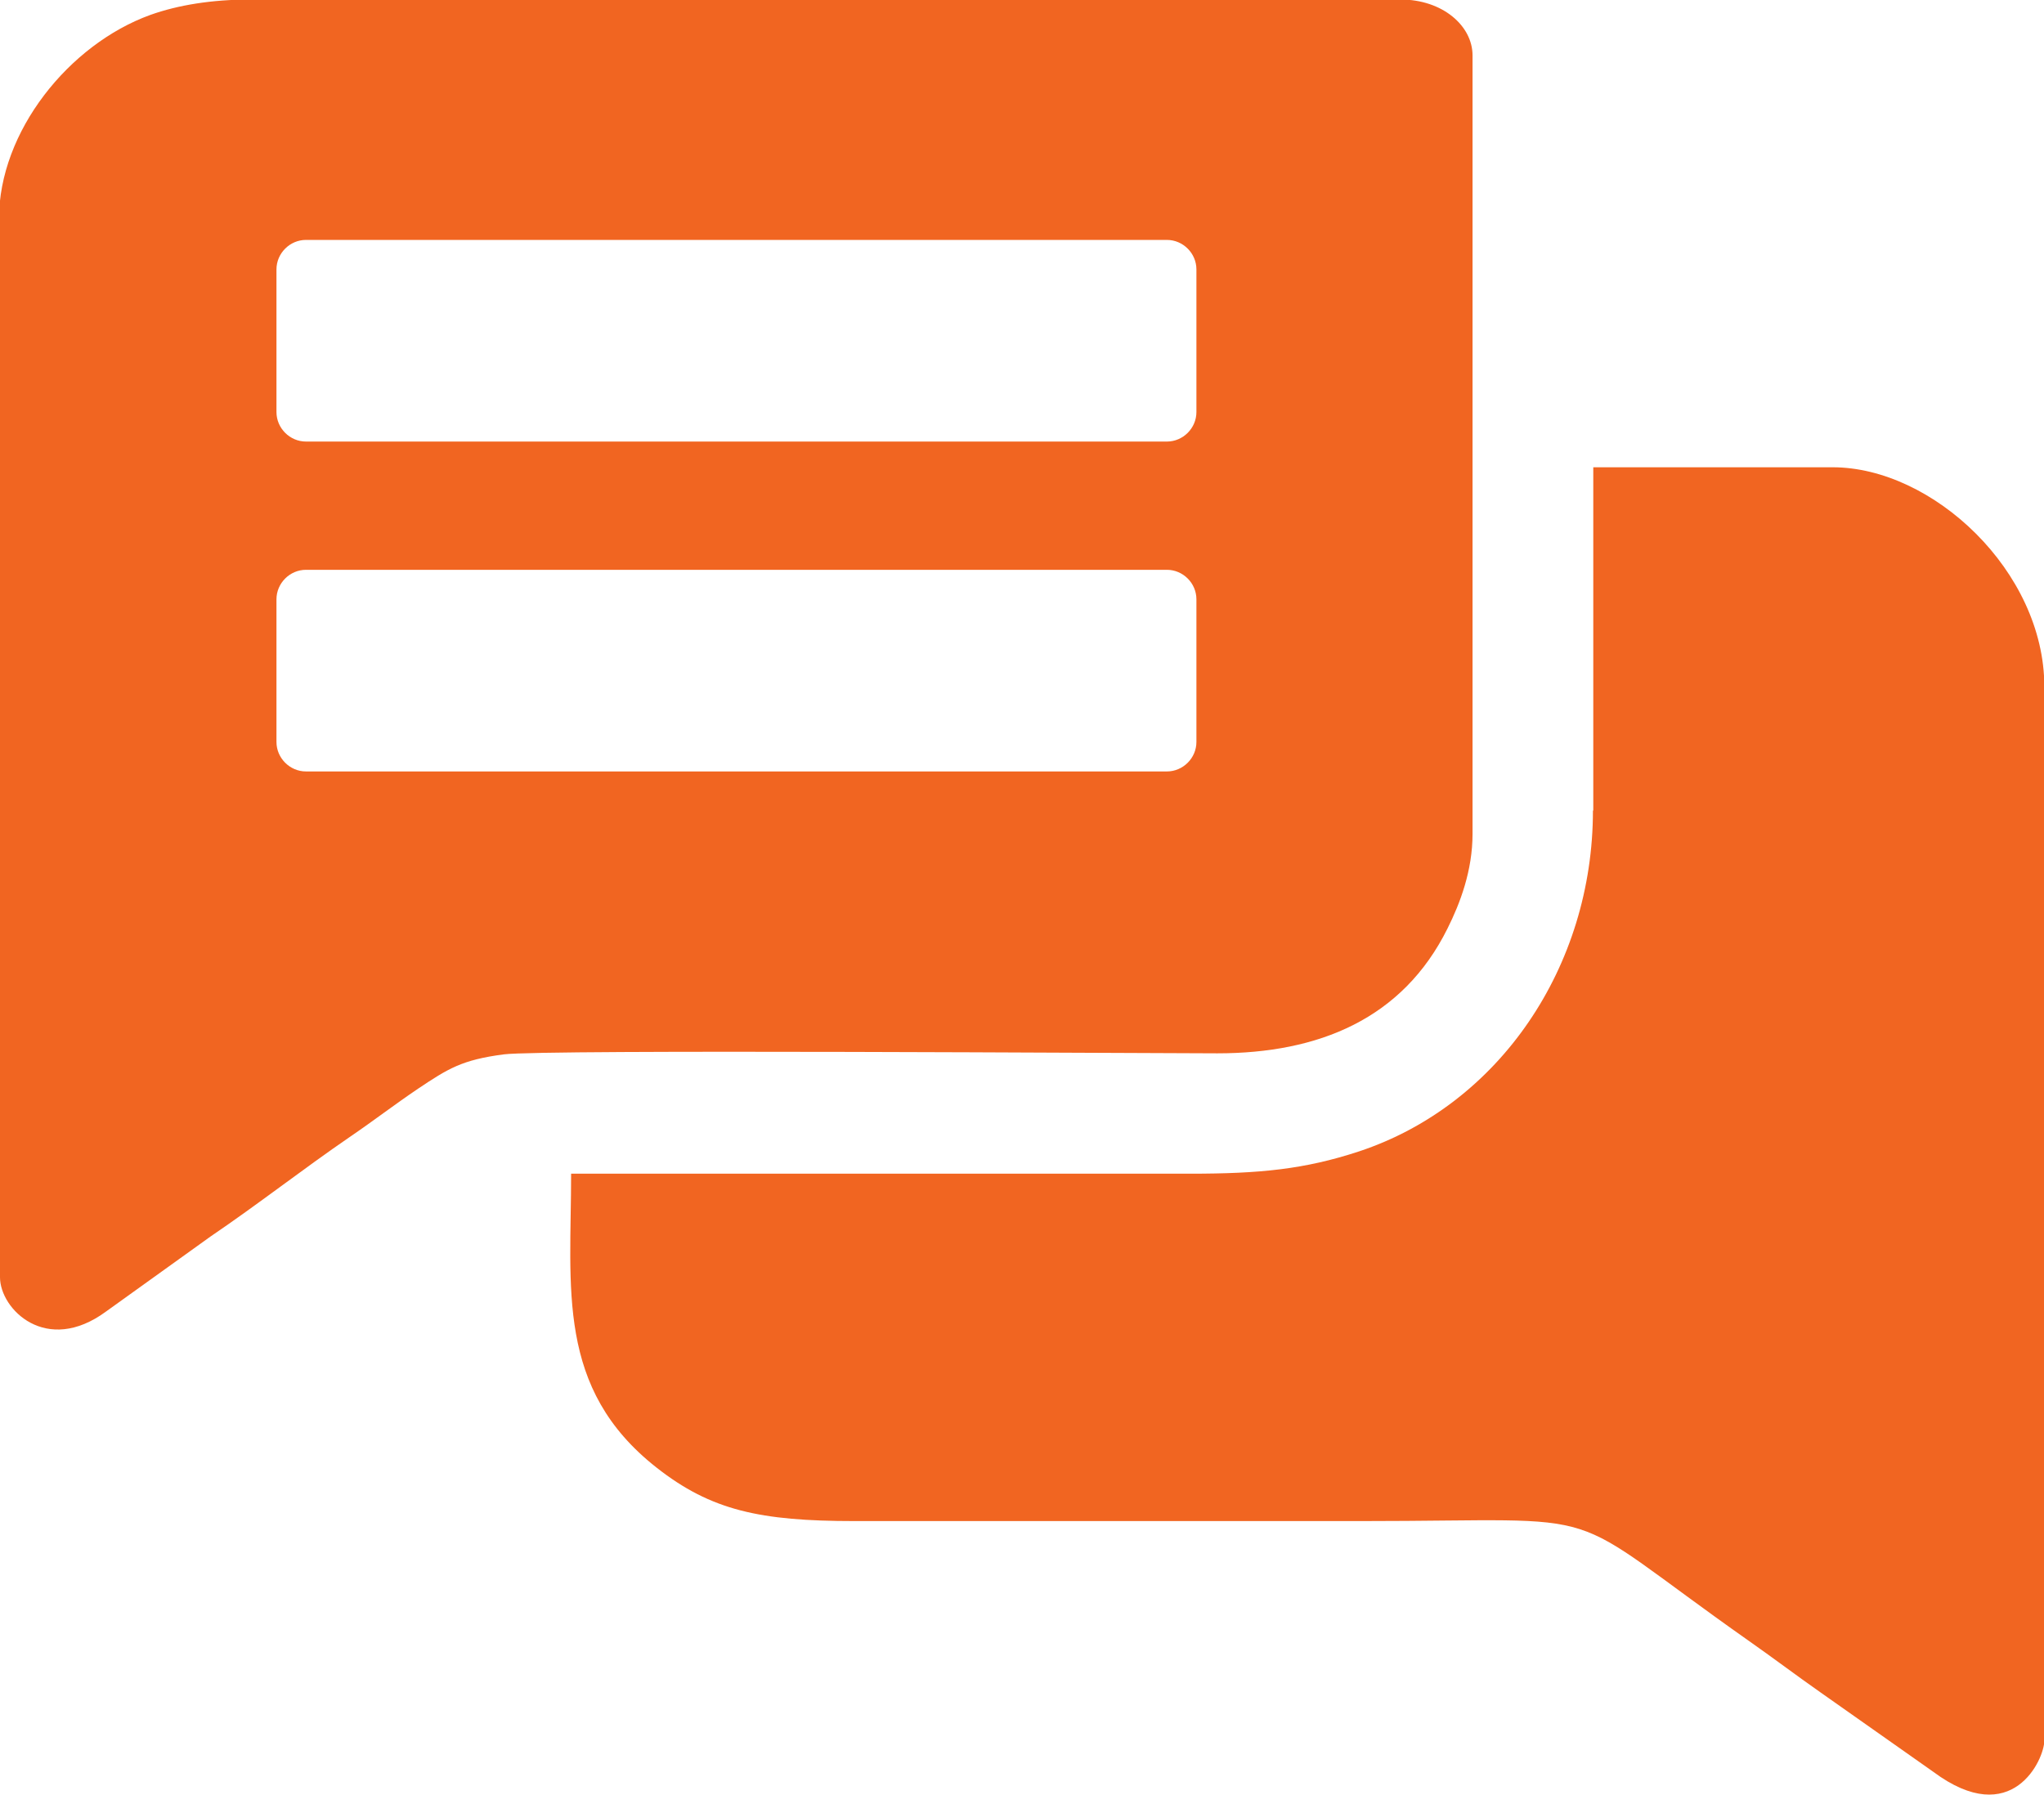 <?xml version="1.0" encoding="UTF-8"?>
<!DOCTYPE svg PUBLIC "-//W3C//DTD SVG 1.1//EN" "http://www.w3.org/Graphics/SVG/1.1/DTD/svg11.dtd">
<!-- Creator: CorelDRAW 2021.5 -->
<svg xmlns="http://www.w3.org/2000/svg" xml:space="preserve" width="0.468in" height="0.411in" version="1.1" style="shape-rendering:geometricPrecision; text-rendering:geometricPrecision; image-rendering:optimizeQuality; fill-rule:evenodd; clip-rule:evenodd"
viewBox="0 0 59.59 52.32"
 xmlns:xlink="http://www.w3.org/1999/xlink"
 xmlns:xodm="http://www.corel.com/coreldraw/odm/2003">
 <defs>
  <style type="text/css">
   <![CDATA[
    .fil0 {fill:#F16521}
   ]]>
  </style>
 </defs>
 <g id="Layer_x0020_1">
  <g id="_2105217231024">
   <path class="fil0" d="M-0 6.4l0 30.84c0,0.93 1.35,2.28 3.09,1l3.05 -2.19c1.4,-0.95 2.67,-1.95 4.07,-2.91 0.69,-0.47 1.27,-0.92 1.98,-1.4 0.87,-0.58 1.27,-0.84 2.5,-1 1.19,-0.15 18.7,-0.03 20.8,-0.03 2.95,0 5.4,-1 6.71,-3.64 0.37,-0.74 0.73,-1.69 0.73,-2.76l0 -22.7c0,-0.86 -0.87,-1.63 -2.1,-1.63l-33.52 0c-1.13,0 -2.12,0.16 -2.93,0.45 -2.37,0.86 -4.41,3.4 -4.41,5.95zm8.92 10.21l25.1 0c0.47,0 0.86,0.39 0.86,0.86l0 4.16c0,0.47 -0.39,0.86 -0.86,0.86l-25.1 0c-0.47,0 -0.86,-0.39 -0.86,-0.86l0 -4.16c0,-0.47 0.39,-0.86 0.86,-0.86zm0 -9.62l25.1 0c0.47,0 0.86,0.39 0.86,0.86l0 4.16c0,0.47 -0.39,0.86 -0.86,0.86l-25.1 0c-0.47,0 -0.86,-0.39 -0.86,-0.86l0 -4.16c0,-0.47 0.39,-0.86 0.86,-0.86z"/>
   <path class="fil0" d="M46.44 23.63c0,4.54 -2.72,8.58 -6.82,9.94 -1.58,0.52 -2.88,0.65 -4.93,0.65l-18.04 0c0,3.34 -0.45,6.26 2.49,8.57 1.59,1.25 3.02,1.56 5.77,1.56 4.93,-0 9.85,0 14.78,0 7.63,0 5.57,-0.54 11.29,3.49 0.7,0.49 1.4,1.02 2.1,1.51l3.28 2.31c2.31,1.72 3.24,-0.37 3.24,-0.91l0 -30.73c0,-3.37 -3.26,-6.4 -6.17,-6.4l-6.98 0 0 10.01z"/>
  </g>
 </g>
</svg>
